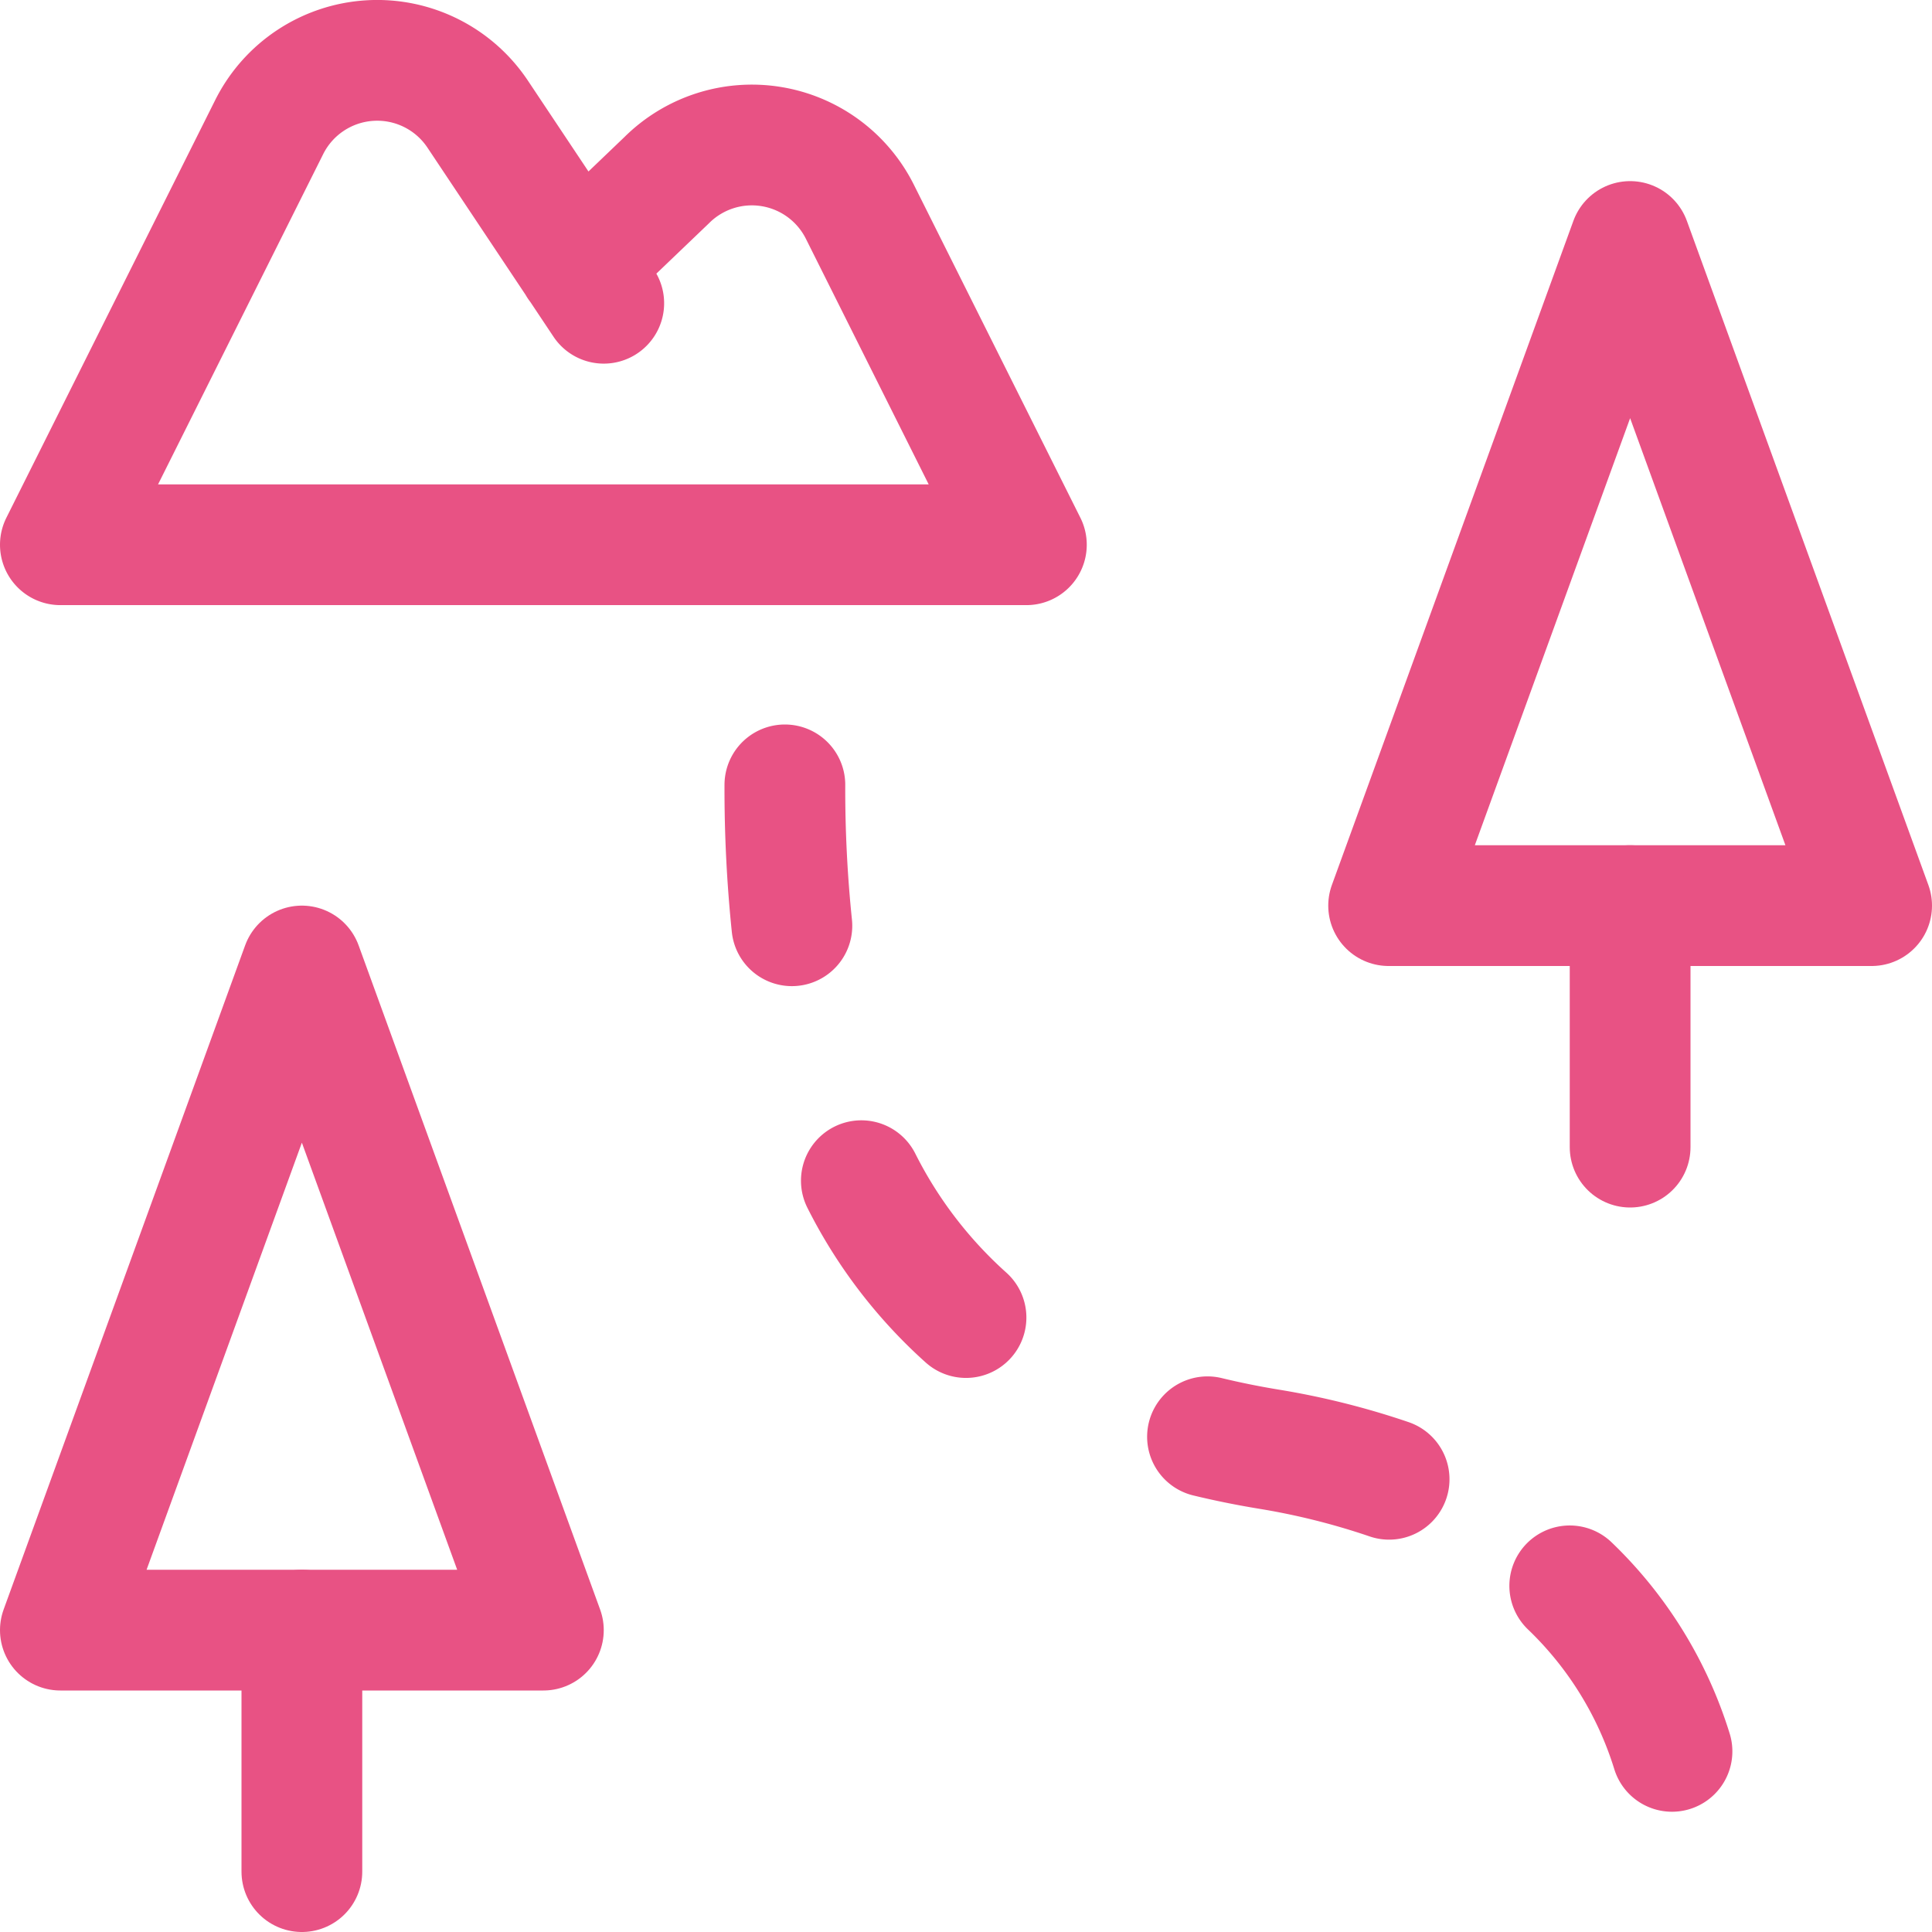 <svg id="Regular" xmlns="http://www.w3.org/2000/svg" viewBox="0 0 24 24"><defs><style>.cls-1{fill:none;stroke:#e85284;stroke-linecap:round;stroke-linejoin:round;stroke-width:1.5px;}</style></defs><title>outdoors-landscape</title><path class="cls-1" d="M7.5,3.767,5.934,1.418a1.5,1.5,0,0,0-2.59.161L.75,6.767h12L10.681,2.629a1.5,1.5,0,0,0-2.4-.39l-1.1,1.053"/><polygon class="cls-1" points="20.25 3 17.25 11.25 23.25 11.25 20.25 3"/><line class="cls-1" x1="20.25" y1="11.25" x2="20.25" y2="14.25"/><polygon class="cls-1" points="3.75 12 0.75 20.25 6.75 20.25 3.75 12"/><line class="cls-1" x1="3.75" y1="20.25" x2="3.75" y2="23.25"/><path class="cls-1" d="M19.5,19.7a4.818,4.818,0,0,1,1.27,2.056"/><path class="cls-1" d="M15,17.848c.24.058.489.109.749.152a9.264,9.264,0,0,1,1.507.376"/><path class="cls-1" d="M10.7,14.667a5.746,5.746,0,0,0,1.3,1.7"/><path class="cls-1" d="M9.75,9.75A16.554,16.554,0,0,0,9.837,11.5"/></svg>